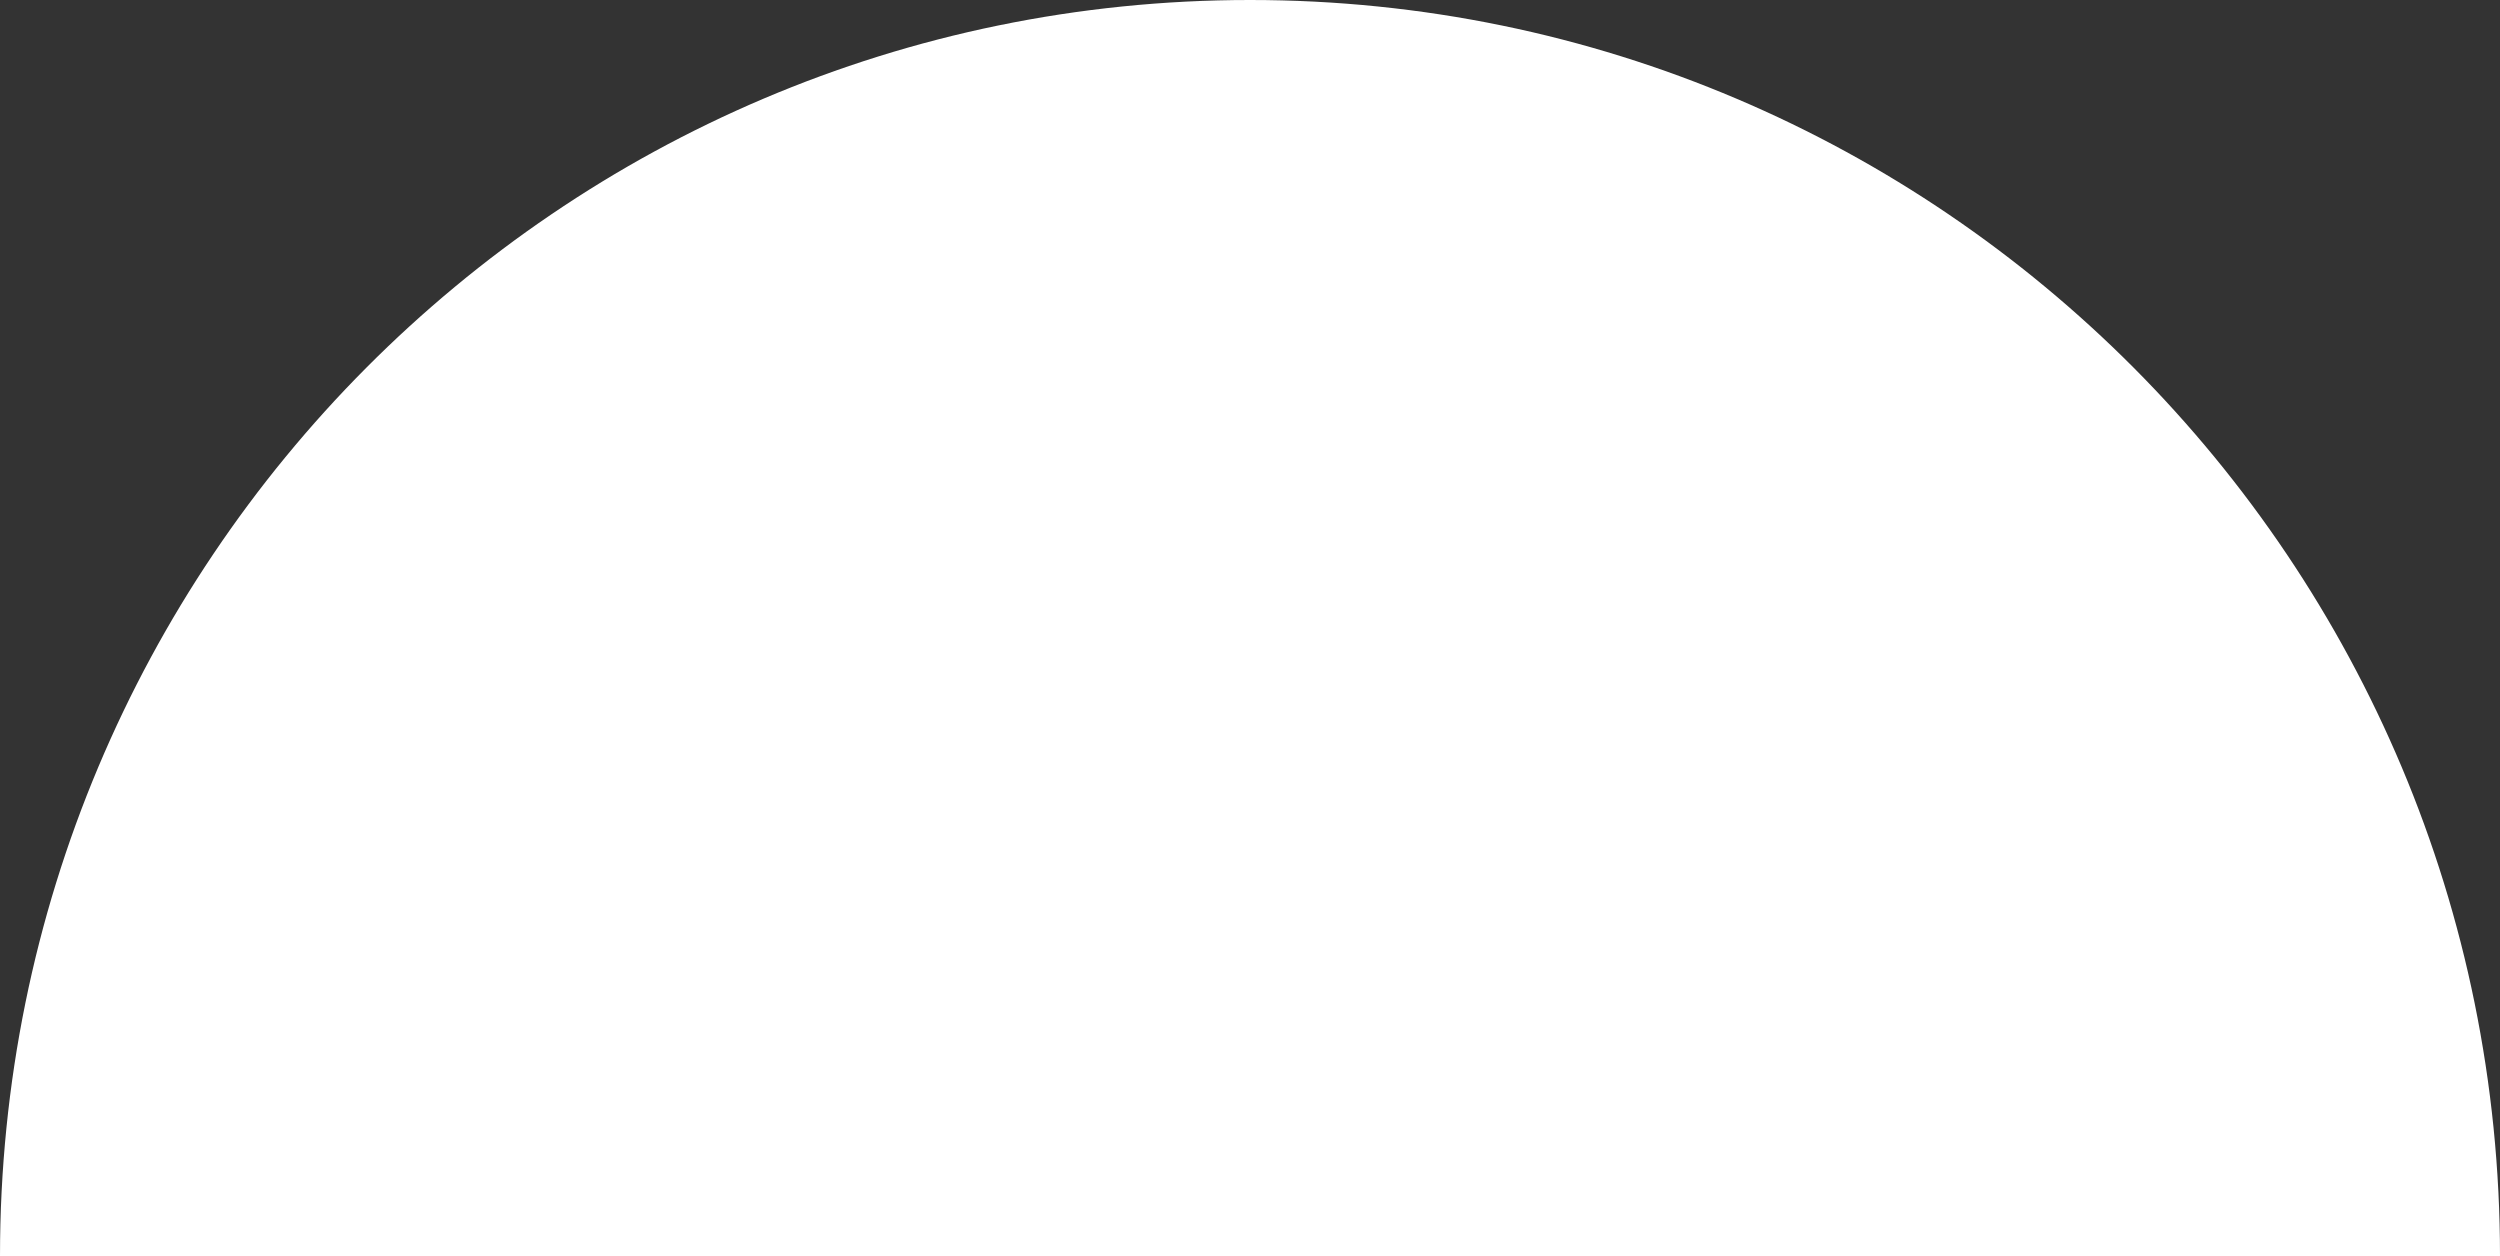 <svg width="203" height="102" viewBox="0 0 203 102" fill="none" xmlns="http://www.w3.org/2000/svg">
<rect x="0" y="0" width="203" height="102" fill="#333333" stroke="none"/>
<path d="M101.5 102C45.443 102 0 102 0 102C0 45.667 45.443 0 101.5 0C157.557 0 203 45.667 203 102C203 102 157.557 102 101.5 102Z" fill="white"/>
</svg>
